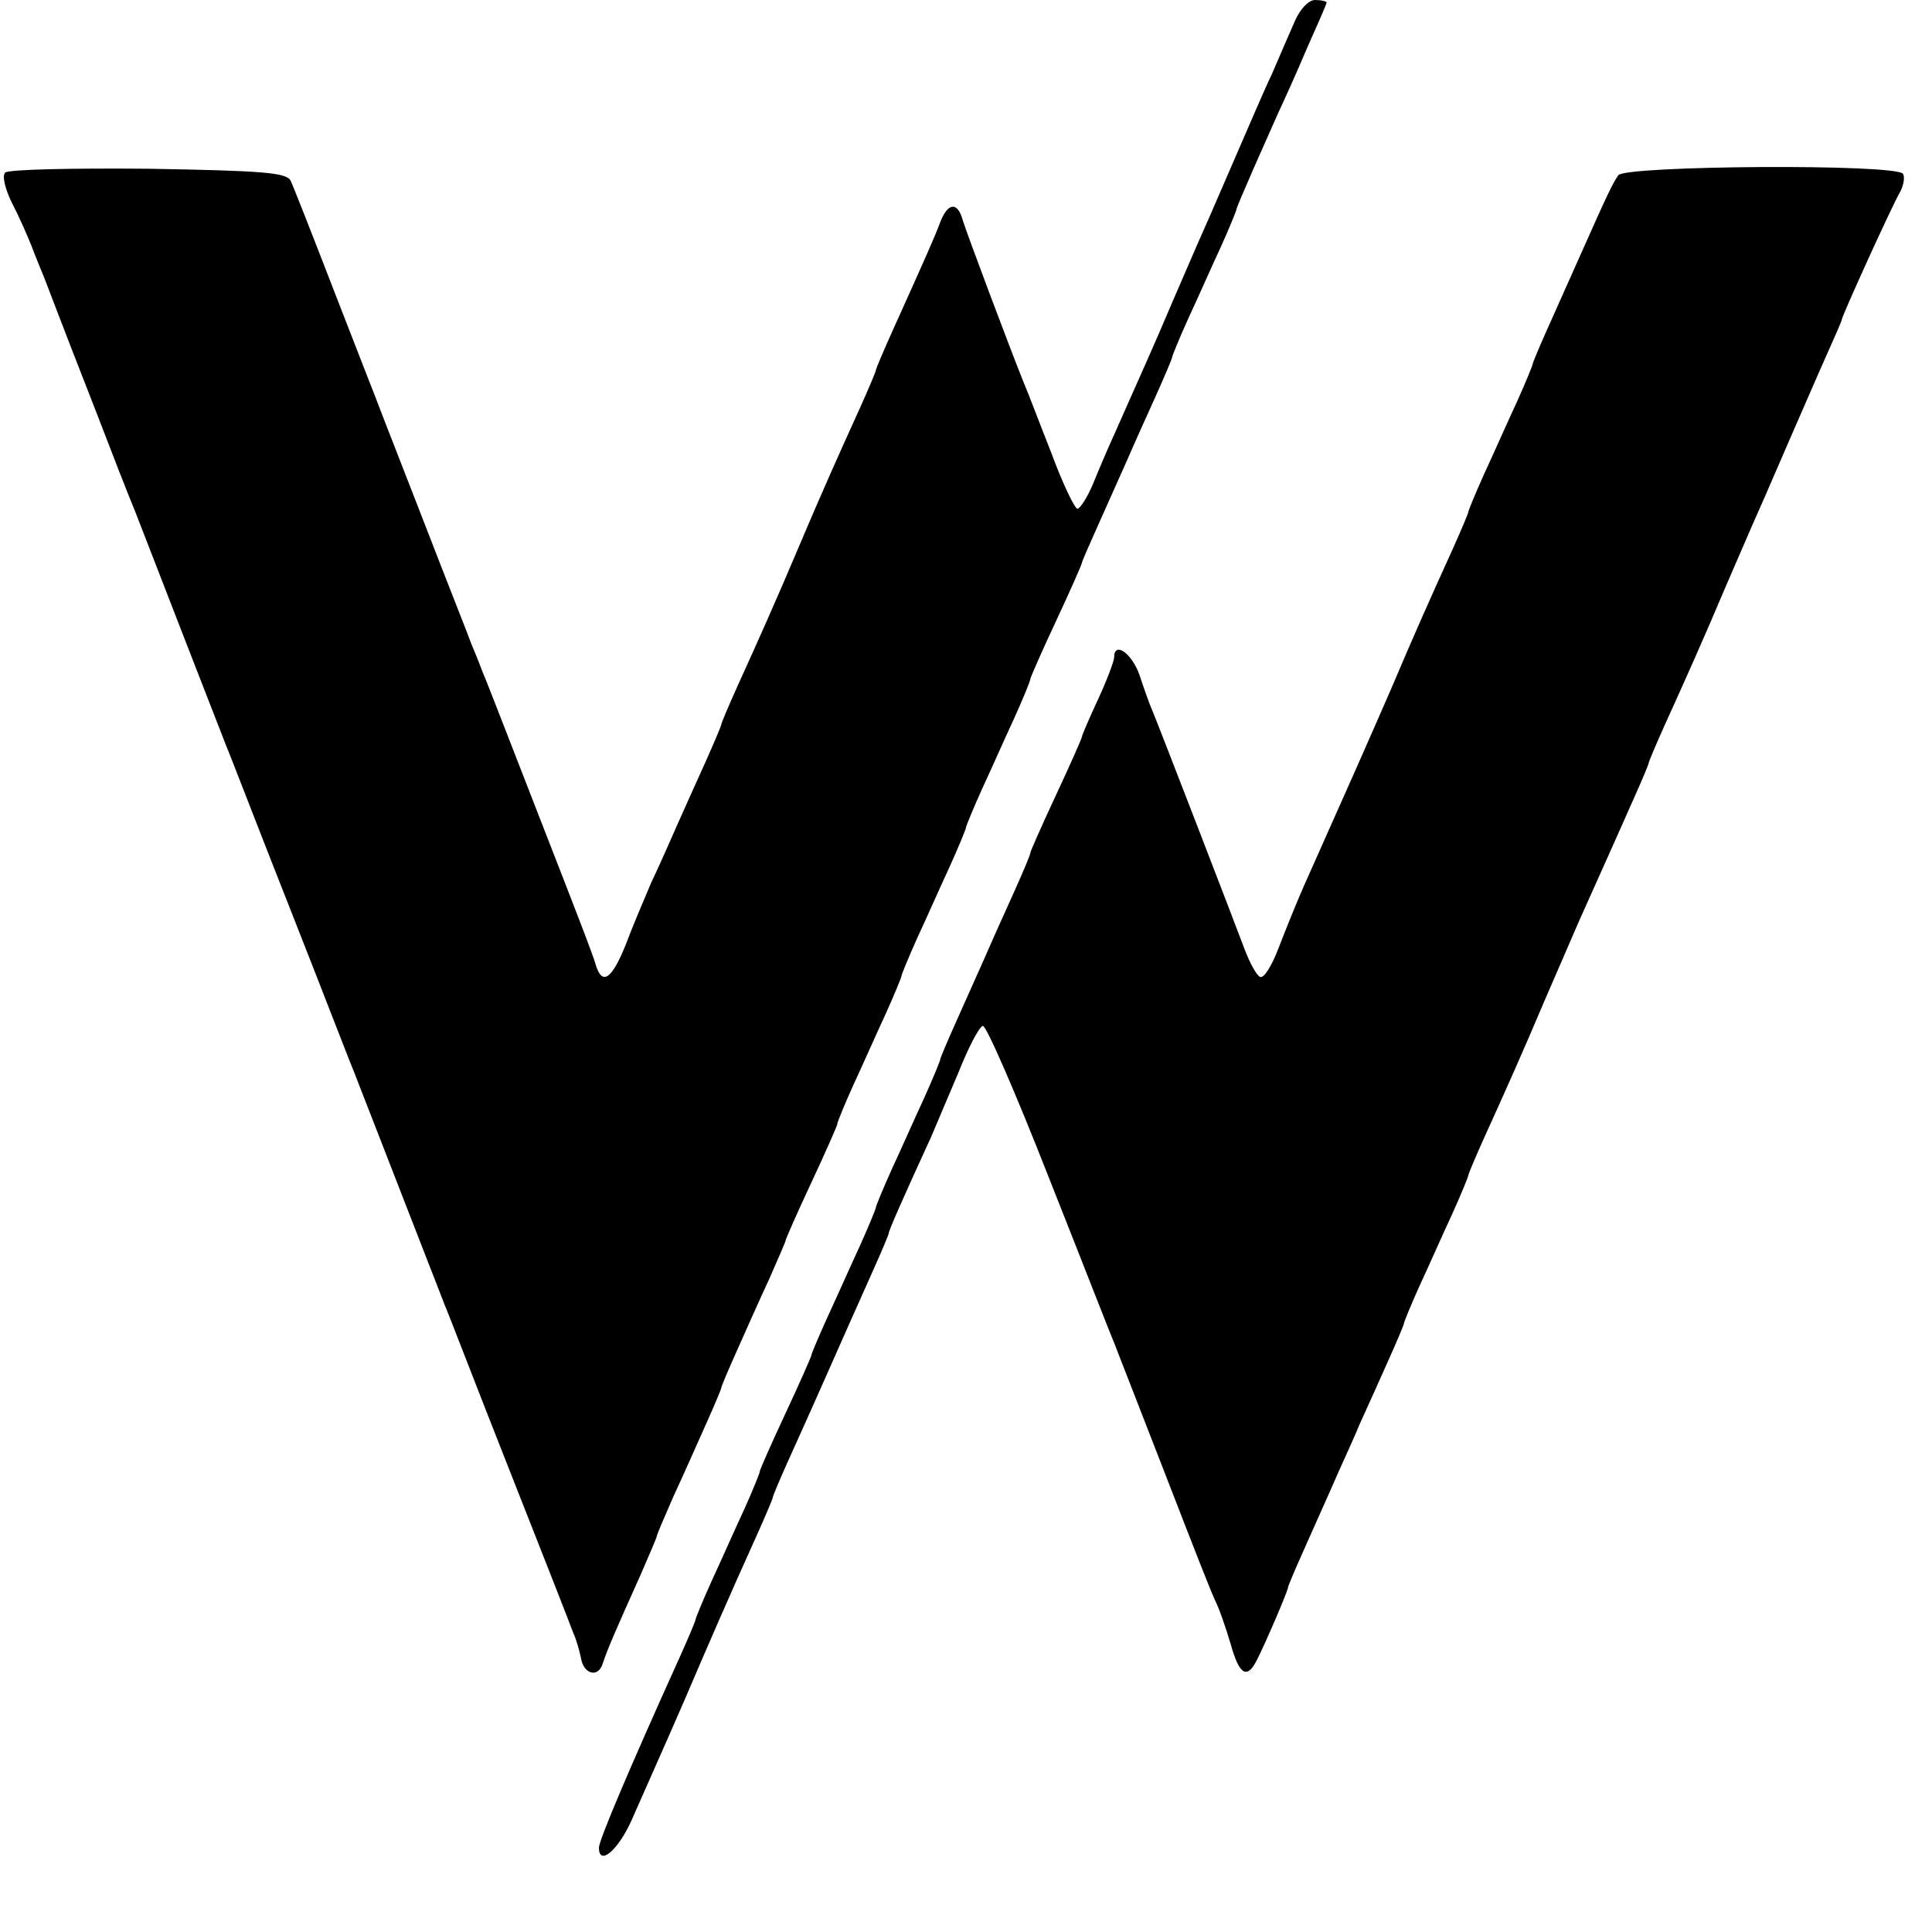 <?xml version="1.0" encoding="UTF-8" standalone="no"?> <svg xmlns="http://www.w3.org/2000/svg" version="1.0" width="300pt" height="300pt" viewBox="0 0 300 300" preserveAspectRatio="xMidYMid meet"><g transform="translate(0,300) scale(0.1,-0.1)" fill="#000000" stroke="none"><path d="M2011 2968 c-8 -18 -24 -55 -36 -83 -13 -27 -37 -84 -55 -125 -18 -41 -40 -93 -50 -115 -10 -22 -32 -74 -50 -115 -30 -71 -48 -110 -90 -205 -10 -22 -25 -57 -33 -77 -9 -21 -20 -38 -24 -38 -4 0 -23 39 -41 88 -19 48 -37 96 -42 107 -21 52 -89 233 -95 253 -8 29 -23 28 -35 -3 -9 -24 -21 -51 -76 -173 -13 -29 -24 -55 -24 -57 0 -2 -11 -28 -24 -57 -35 -77 -60 -133 -96 -218 -36 -85 -61 -141 -96 -218 -13 -29 -24 -55 -24 -57 0 -2 -11 -28 -24 -57 -13 -29 -33 -73 -44 -98 -11 -25 -29 -66 -41 -91 -11 -26 -29 -68 -39 -95 -22 -55 -37 -65 -47 -32 -3 13 -43 115 -87 228 -44 113 -83 214 -88 225 -4 11 -12 31 -18 45 -5 14 -38 97 -72 185 -34 88 -66 169 -70 180 -4 11 -36 92 -70 180 -34 88 -65 167 -69 175 -7 12 -44 15 -221 18 -118 1 -217 -1 -222 -6 -5 -5 0 -26 11 -48 11 -21 24 -51 30 -66 6 -16 15 -38 20 -50 5 -13 32 -84 61 -158 29 -74 56 -145 61 -157 5 -13 13 -33 18 -45 5 -13 37 -95 71 -183 34 -88 66 -169 70 -180 5 -11 49 -126 100 -255 51 -129 95 -244 100 -255 4 -11 36 -92 70 -180 34 -88 66 -169 70 -180 5 -11 49 -126 100 -255 51 -129 96 -244 100 -255 5 -11 10 -29 12 -39 4 -26 27 -32 34 -9 7 22 23 58 58 136 14 32 26 60 26 62 0 2 12 30 26 62 15 32 37 82 50 111 13 29 24 55 24 57 0 2 11 28 24 57 13 29 35 79 50 111 14 32 26 59 26 61 0 2 18 43 40 90 22 47 40 88 40 90 0 3 11 30 25 61 14 30 36 80 50 110 14 31 25 58 25 60 0 2 11 29 25 60 14 30 36 80 50 110 14 31 25 58 25 60 0 2 11 29 25 60 14 30 36 80 50 110 14 31 25 58 25 61 0 2 18 43 40 90 22 47 40 88 40 90 0 2 11 27 24 56 13 29 34 76 46 103 12 28 33 74 46 103 13 29 24 55 24 57 0 2 11 29 25 60 14 30 36 80 50 110 14 31 25 58 25 60 0 2 12 30 26 62 14 32 32 72 39 88 8 17 28 61 44 99 17 38 31 70 31 72 0 2 -8 4 -18 4 -10 0 -23 -14 -31 -32z"></path><path d="M2513 2728 c-9 -13 -15 -25 -63 -133 -12 -27 -33 -74 -46 -103 -13 -29 -24 -55 -24 -57 0 -2 -11 -29 -25 -60 -14 -30 -36 -80 -50 -110 -14 -31 -25 -58 -25 -60 0 -2 -11 -28 -24 -57 -35 -77 -60 -133 -96 -218 -37 -85 -68 -155 -135 -305 -12 -27 -30 -72 -40 -98 -10 -26 -22 -46 -28 -44 -5 1 -16 21 -24 42 -21 56 -133 346 -143 370 -5 11 -14 37 -21 58 -12 33 -39 52 -39 26 0 -5 -11 -35 -25 -65 -14 -30 -25 -56 -25 -58 0 -2 -18 -43 -40 -90 -22 -47 -40 -88 -40 -90 0 -3 -11 -29 -24 -58 -13 -29 -34 -75 -46 -103 -12 -27 -33 -74 -46 -103 -13 -29 -24 -55 -24 -57 0 -2 -11 -29 -25 -60 -14 -30 -36 -80 -50 -110 -14 -31 -25 -58 -25 -60 0 -2 -11 -29 -25 -60 -14 -30 -36 -80 -50 -110 -14 -31 -25 -57 -25 -59 0 -2 -18 -43 -40 -90 -22 -47 -40 -88 -40 -90 0 -3 -11 -30 -25 -61 -14 -30 -36 -80 -50 -110 -14 -31 -25 -58 -25 -60 0 -2 -11 -28 -24 -57 -81 -179 -126 -286 -126 -297 0 -29 29 -5 50 41 58 131 73 165 85 193 32 75 68 158 111 253 13 29 24 55 24 57 0 2 11 28 24 57 13 29 33 73 44 98 44 99 65 147 88 198 13 29 24 55 24 57 0 4 21 52 66 150 7 17 26 61 42 99 15 38 32 71 38 73 5 2 51 -104 102 -234 52 -131 97 -247 102 -258 4 -11 36 -92 70 -180 66 -170 78 -201 89 -225 4 -8 14 -36 22 -63 13 -47 25 -55 40 -26 13 25 49 109 49 114 0 2 11 28 24 57 13 29 33 74 45 101 11 26 31 68 42 95 12 26 32 71 45 100 13 29 24 55 24 57 0 2 11 29 25 60 14 30 36 80 50 110 14 31 25 58 25 60 0 2 11 28 24 57 35 77 60 133 96 218 18 41 41 95 52 120 51 114 62 138 84 188 13 29 24 55 24 57 0 2 11 28 24 57 35 77 60 133 96 218 18 41 40 93 50 115 10 22 32 74 50 115 18 41 43 99 56 128 13 29 24 54 24 56 0 5 78 177 91 199 5 10 7 22 4 27 -10 16 -430 13 -442 -2z"></path></g></svg> 